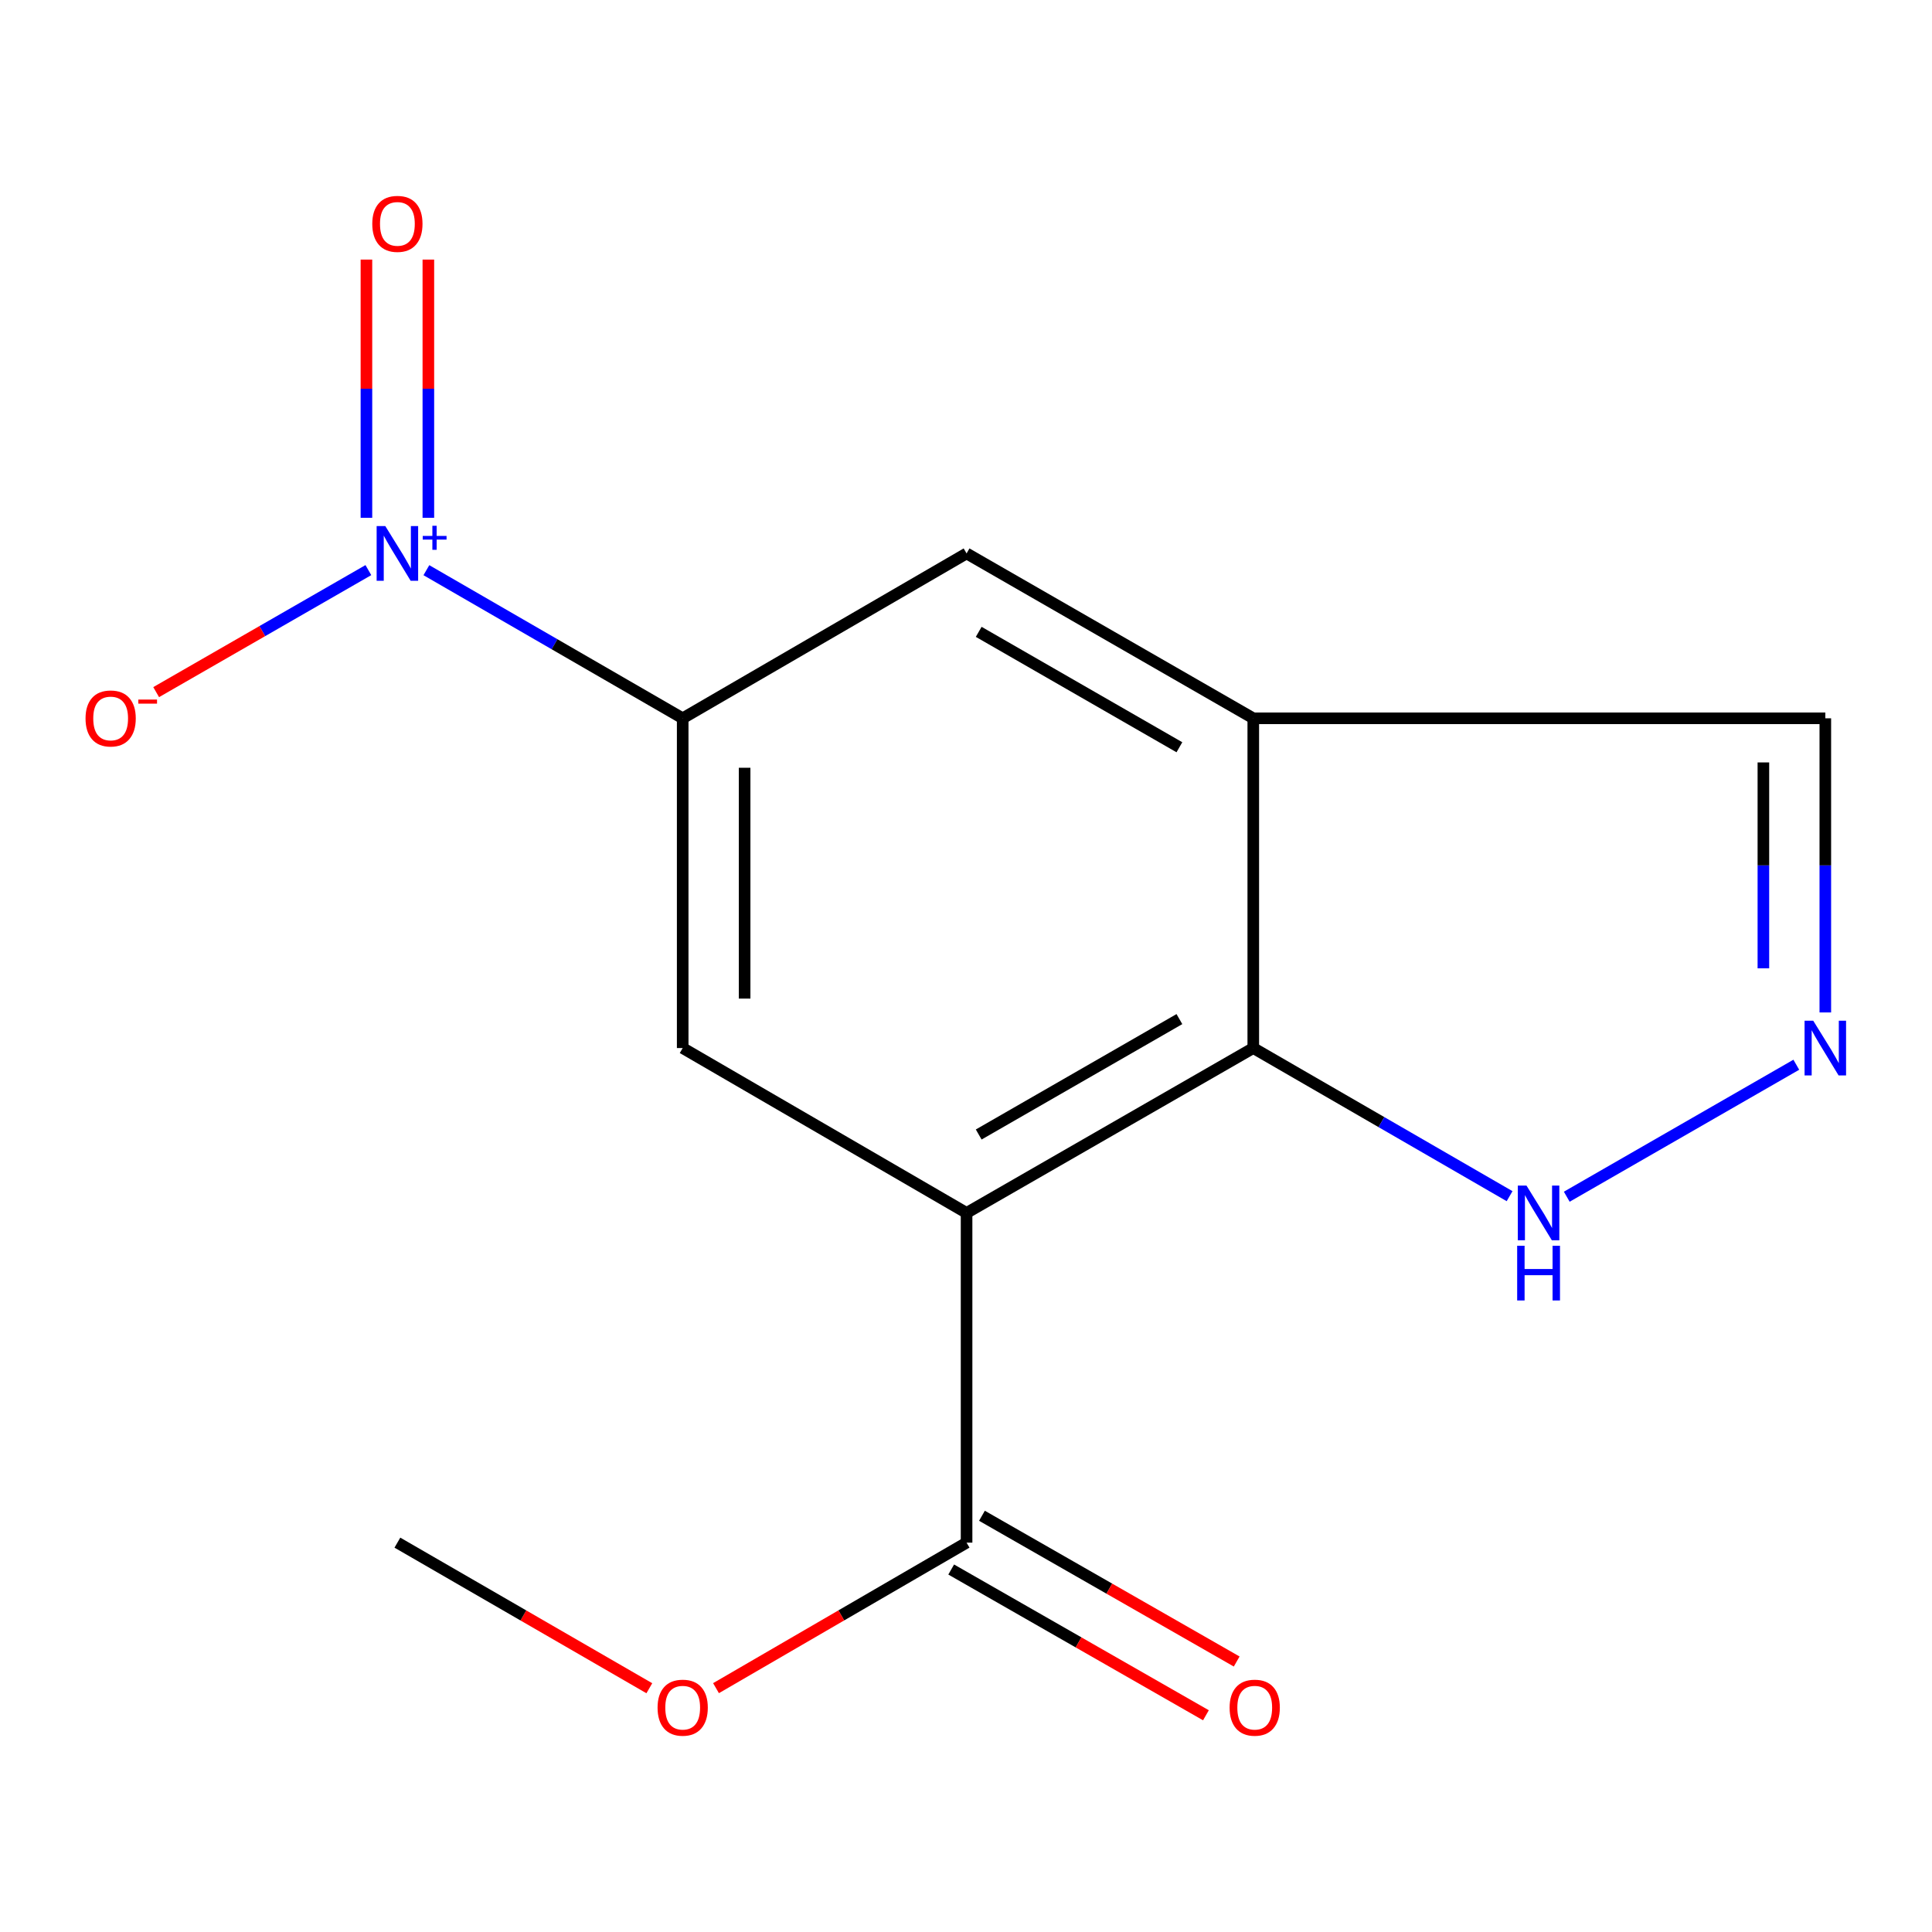 <?xml version='1.0' encoding='iso-8859-1'?>
<svg version='1.1' baseProfile='full'
              xmlns='http://www.w3.org/2000/svg'
                      xmlns:rdkit='http://www.rdkit.org/xml'
                      xmlns:xlink='http://www.w3.org/1999/xlink'
                  xml:space='preserve'
width='1000px' height='1000px' viewBox='0 0 1000 1000'>
<!-- END OF HEADER -->
<rect style='opacity:1.0;fill:#FFFFFF;stroke:none' width='1000' height='1000' x='0' y='0'> </rect>
<path class='bond-1' d='M 500.297,627.808 L 648.696,542.469' style='fill:none;fill-rule:evenodd;stroke:#000000;stroke-width:6px;stroke-linecap:butt;stroke-linejoin:miter;stroke-opacity:1' />
<path class='bond-1' d='M 506.577,587.219 L 610.456,527.482' style='fill:none;fill-rule:evenodd;stroke:#000000;stroke-width:6px;stroke-linecap:butt;stroke-linejoin:miter;stroke-opacity:1' />
<path class='bond-4' d='M 500.297,627.808 L 353.358,542.469' style='fill:none;fill-rule:evenodd;stroke:#000000;stroke-width:6px;stroke-linecap:butt;stroke-linejoin:miter;stroke-opacity:1' />
<path class='bond-6' d='M 500.297,627.808 L 500.297,798.468' style='fill:none;fill-rule:evenodd;stroke:#000000;stroke-width:6px;stroke-linecap:butt;stroke-linejoin:miter;stroke-opacity:1' />
<path class='bond-0' d='M 220.693,295.124 L 287.026,333.458' style='fill:none;fill-rule:evenodd;stroke:#0000FF;stroke-width:6px;stroke-linecap:butt;stroke-linejoin:miter;stroke-opacity:1' />
<path class='bond-0' d='M 287.026,333.458 L 353.358,371.792' style='fill:none;fill-rule:evenodd;stroke:#000000;stroke-width:6px;stroke-linecap:butt;stroke-linejoin:miter;stroke-opacity:1' />
<path class='bond-9' d='M 190.669,295.089 L 135.749,326.668' style='fill:none;fill-rule:evenodd;stroke:#0000FF;stroke-width:6px;stroke-linecap:butt;stroke-linejoin:miter;stroke-opacity:1' />
<path class='bond-9' d='M 135.749,326.668 L 80.829,358.247' style='fill:none;fill-rule:evenodd;stroke:#FF0000;stroke-width:6px;stroke-linecap:butt;stroke-linejoin:miter;stroke-opacity:1' />
<path class='bond-10' d='M 221.717,268.026 L 221.717,201.193' style='fill:none;fill-rule:evenodd;stroke:#0000FF;stroke-width:6px;stroke-linecap:butt;stroke-linejoin:miter;stroke-opacity:1' />
<path class='bond-10' d='M 221.717,201.193 L 221.717,134.359' style='fill:none;fill-rule:evenodd;stroke:#FF0000;stroke-width:6px;stroke-linecap:butt;stroke-linejoin:miter;stroke-opacity:1' />
<path class='bond-10' d='M 189.662,268.026 L 189.662,201.193' style='fill:none;fill-rule:evenodd;stroke:#0000FF;stroke-width:6px;stroke-linecap:butt;stroke-linejoin:miter;stroke-opacity:1' />
<path class='bond-10' d='M 189.662,201.193 L 189.662,134.359' style='fill:none;fill-rule:evenodd;stroke:#FF0000;stroke-width:6px;stroke-linecap:butt;stroke-linejoin:miter;stroke-opacity:1' />
<path class='bond-3' d='M 648.696,542.469 L 648.696,371.792' style='fill:none;fill-rule:evenodd;stroke:#000000;stroke-width:6px;stroke-linecap:butt;stroke-linejoin:miter;stroke-opacity:1' />
<path class='bond-7' d='M 648.696,542.469 L 715.029,580.803' style='fill:none;fill-rule:evenodd;stroke:#000000;stroke-width:6px;stroke-linecap:butt;stroke-linejoin:miter;stroke-opacity:1' />
<path class='bond-7' d='M 715.029,580.803 L 781.361,619.137' style='fill:none;fill-rule:evenodd;stroke:#0000FF;stroke-width:6px;stroke-linecap:butt;stroke-linejoin:miter;stroke-opacity:1' />
<path class='bond-2' d='M 353.358,371.792 L 353.358,542.469' style='fill:none;fill-rule:evenodd;stroke:#000000;stroke-width:6px;stroke-linecap:butt;stroke-linejoin:miter;stroke-opacity:1' />
<path class='bond-2' d='M 385.414,397.393 L 385.414,516.868' style='fill:none;fill-rule:evenodd;stroke:#000000;stroke-width:6px;stroke-linecap:butt;stroke-linejoin:miter;stroke-opacity:1' />
<path class='bond-8' d='M 353.358,371.792 L 500.297,286.453' style='fill:none;fill-rule:evenodd;stroke:#000000;stroke-width:6px;stroke-linecap:butt;stroke-linejoin:miter;stroke-opacity:1' />
<path class='bond-11' d='M 648.696,371.792 L 944.782,371.792' style='fill:none;fill-rule:evenodd;stroke:#000000;stroke-width:6px;stroke-linecap:butt;stroke-linejoin:miter;stroke-opacity:1' />
<path class='bond-15' d='M 648.696,371.792 L 500.297,286.453' style='fill:none;fill-rule:evenodd;stroke:#000000;stroke-width:6px;stroke-linecap:butt;stroke-linejoin:miter;stroke-opacity:1' />
<path class='bond-15' d='M 610.456,386.779 L 506.577,327.042' style='fill:none;fill-rule:evenodd;stroke:#000000;stroke-width:6px;stroke-linecap:butt;stroke-linejoin:miter;stroke-opacity:1' />
<path class='bond-5' d='M 929.762,551.106 L 810.952,619.421' style='fill:none;fill-rule:evenodd;stroke:#0000FF;stroke-width:6px;stroke-linecap:butt;stroke-linejoin:miter;stroke-opacity:1' />
<path class='bond-16' d='M 944.782,524.042 L 944.782,447.917' style='fill:none;fill-rule:evenodd;stroke:#0000FF;stroke-width:6px;stroke-linecap:butt;stroke-linejoin:miter;stroke-opacity:1' />
<path class='bond-16' d='M 944.782,447.917 L 944.782,371.792' style='fill:none;fill-rule:evenodd;stroke:#000000;stroke-width:6px;stroke-linecap:butt;stroke-linejoin:miter;stroke-opacity:1' />
<path class='bond-16' d='M 912.726,501.205 L 912.726,447.917' style='fill:none;fill-rule:evenodd;stroke:#0000FF;stroke-width:6px;stroke-linecap:butt;stroke-linejoin:miter;stroke-opacity:1' />
<path class='bond-16' d='M 912.726,447.917 L 912.726,394.629' style='fill:none;fill-rule:evenodd;stroke:#000000;stroke-width:6px;stroke-linecap:butt;stroke-linejoin:miter;stroke-opacity:1' />
<path class='bond-12' d='M 492.337,812.38 L 558.263,850.101' style='fill:none;fill-rule:evenodd;stroke:#000000;stroke-width:6px;stroke-linecap:butt;stroke-linejoin:miter;stroke-opacity:1' />
<path class='bond-12' d='M 558.263,850.101 L 624.188,887.822' style='fill:none;fill-rule:evenodd;stroke:#FF0000;stroke-width:6px;stroke-linecap:butt;stroke-linejoin:miter;stroke-opacity:1' />
<path class='bond-12' d='M 508.257,784.557 L 574.183,822.278' style='fill:none;fill-rule:evenodd;stroke:#000000;stroke-width:6px;stroke-linecap:butt;stroke-linejoin:miter;stroke-opacity:1' />
<path class='bond-12' d='M 574.183,822.278 L 640.108,859.999' style='fill:none;fill-rule:evenodd;stroke:#FF0000;stroke-width:6px;stroke-linecap:butt;stroke-linejoin:miter;stroke-opacity:1' />
<path class='bond-13' d='M 500.297,798.468 L 435.452,836.129' style='fill:none;fill-rule:evenodd;stroke:#000000;stroke-width:6px;stroke-linecap:butt;stroke-linejoin:miter;stroke-opacity:1' />
<path class='bond-13' d='M 435.452,836.129 L 370.606,873.79' style='fill:none;fill-rule:evenodd;stroke:#FF0000;stroke-width:6px;stroke-linecap:butt;stroke-linejoin:miter;stroke-opacity:1' />
<path class='bond-14' d='M 336.094,873.83 L 270.892,836.149' style='fill:none;fill-rule:evenodd;stroke:#FF0000;stroke-width:6px;stroke-linecap:butt;stroke-linejoin:miter;stroke-opacity:1' />
<path class='bond-14' d='M 270.892,836.149 L 205.689,798.468' style='fill:none;fill-rule:evenodd;stroke:#000000;stroke-width:6px;stroke-linecap:butt;stroke-linejoin:miter;stroke-opacity:1' />
<path  class='atom-1' d='M 199.429 272.293
L 208.709 287.293
Q 209.629 288.773, 211.109 291.453
Q 212.589 294.133, 212.669 294.293
L 212.669 272.293
L 216.429 272.293
L 216.429 300.613
L 212.549 300.613
L 202.589 284.213
Q 201.429 282.293, 200.189 280.093
Q 198.989 277.893, 198.629 277.213
L 198.629 300.613
L 194.949 300.613
L 194.949 272.293
L 199.429 272.293
' fill='#0000FF'/>
<path  class='atom-1' d='M 218.805 277.398
L 223.795 277.398
L 223.795 272.144
L 226.013 272.144
L 226.013 277.398
L 231.134 277.398
L 231.134 279.299
L 226.013 279.299
L 226.013 284.579
L 223.795 284.579
L 223.795 279.299
L 218.805 279.299
L 218.805 277.398
' fill='#0000FF'/>
<path  class='atom-6' d='M 938.522 528.309
L 947.802 543.309
Q 948.722 544.789, 950.202 547.469
Q 951.682 550.149, 951.762 550.309
L 951.762 528.309
L 955.522 528.309
L 955.522 556.629
L 951.642 556.629
L 941.682 540.229
Q 940.522 538.309, 939.282 536.109
Q 938.082 533.909, 937.722 533.229
L 937.722 556.629
L 934.042 556.629
L 934.042 528.309
L 938.522 528.309
' fill='#0000FF'/>
<path  class='atom-8' d='M 790.105 613.648
L 799.385 628.648
Q 800.305 630.128, 801.785 632.808
Q 803.265 635.488, 803.345 635.648
L 803.345 613.648
L 807.105 613.648
L 807.105 641.968
L 803.225 641.968
L 793.265 625.568
Q 792.105 623.648, 790.865 621.448
Q 789.665 619.248, 789.305 618.568
L 789.305 641.968
L 785.625 641.968
L 785.625 613.648
L 790.105 613.648
' fill='#0000FF'/>
<path  class='atom-8' d='M 785.285 644.8
L 789.125 644.8
L 789.125 656.84
L 803.605 656.84
L 803.605 644.8
L 807.445 644.8
L 807.445 673.12
L 803.605 673.12
L 803.605 660.04
L 789.125 660.04
L 789.125 673.12
L 785.285 673.12
L 785.285 644.8
' fill='#0000FF'/>
<path  class='atom-10' d='M 44.273 371.872
Q 44.273 365.072, 47.633 361.272
Q 50.993 357.472, 57.273 357.472
Q 63.553 357.472, 66.913 361.272
Q 70.273 365.072, 70.273 371.872
Q 70.273 378.752, 66.873 382.672
Q 63.473 386.552, 57.273 386.552
Q 51.033 386.552, 47.633 382.672
Q 44.273 378.792, 44.273 371.872
M 57.273 383.352
Q 61.593 383.352, 63.913 380.472
Q 66.273 377.552, 66.273 371.872
Q 66.273 366.312, 63.913 363.512
Q 61.593 360.672, 57.273 360.672
Q 52.953 360.672, 50.593 363.472
Q 48.273 366.272, 48.273 371.872
Q 48.273 377.592, 50.593 380.472
Q 52.953 383.352, 57.273 383.352
' fill='#FF0000'/>
<path  class='atom-10' d='M 71.593 362.094
L 81.281 362.094
L 81.281 364.206
L 71.593 364.206
L 71.593 362.094
' fill='#FF0000'/>
<path  class='atom-11' d='M 192.689 115.873
Q 192.689 109.073, 196.049 105.273
Q 199.409 101.473, 205.689 101.473
Q 211.969 101.473, 215.329 105.273
Q 218.689 109.073, 218.689 115.873
Q 218.689 122.753, 215.289 126.673
Q 211.889 130.553, 205.689 130.553
Q 199.449 130.553, 196.049 126.673
Q 192.689 122.793, 192.689 115.873
M 205.689 127.353
Q 210.009 127.353, 212.329 124.473
Q 214.689 121.553, 214.689 115.873
Q 214.689 110.313, 212.329 107.513
Q 210.009 104.673, 205.689 104.673
Q 201.369 104.673, 199.009 107.473
Q 196.689 110.273, 196.689 115.873
Q 196.689 121.593, 199.009 124.473
Q 201.369 127.353, 205.689 127.353
' fill='#FF0000'/>
<path  class='atom-13' d='M 636.444 883.887
Q 636.444 877.087, 639.804 873.287
Q 643.164 869.487, 649.444 869.487
Q 655.724 869.487, 659.084 873.287
Q 662.444 877.087, 662.444 883.887
Q 662.444 890.767, 659.044 894.687
Q 655.644 898.567, 649.444 898.567
Q 643.204 898.567, 639.804 894.687
Q 636.444 890.807, 636.444 883.887
M 649.444 895.367
Q 653.764 895.367, 656.084 892.487
Q 658.444 889.567, 658.444 883.887
Q 658.444 878.327, 656.084 875.527
Q 653.764 872.687, 649.444 872.687
Q 645.124 872.687, 642.764 875.487
Q 640.444 878.287, 640.444 883.887
Q 640.444 889.607, 642.764 892.487
Q 645.124 895.367, 649.444 895.367
' fill='#FF0000'/>
<path  class='atom-14' d='M 340.358 883.887
Q 340.358 877.087, 343.718 873.287
Q 347.078 869.487, 353.358 869.487
Q 359.638 869.487, 362.998 873.287
Q 366.358 877.087, 366.358 883.887
Q 366.358 890.767, 362.958 894.687
Q 359.558 898.567, 353.358 898.567
Q 347.118 898.567, 343.718 894.687
Q 340.358 890.807, 340.358 883.887
M 353.358 895.367
Q 357.678 895.367, 359.998 892.487
Q 362.358 889.567, 362.358 883.887
Q 362.358 878.327, 359.998 875.527
Q 357.678 872.687, 353.358 872.687
Q 349.038 872.687, 346.678 875.487
Q 344.358 878.287, 344.358 883.887
Q 344.358 889.607, 346.678 892.487
Q 349.038 895.367, 353.358 895.367
' fill='#FF0000'/>
</svg>

